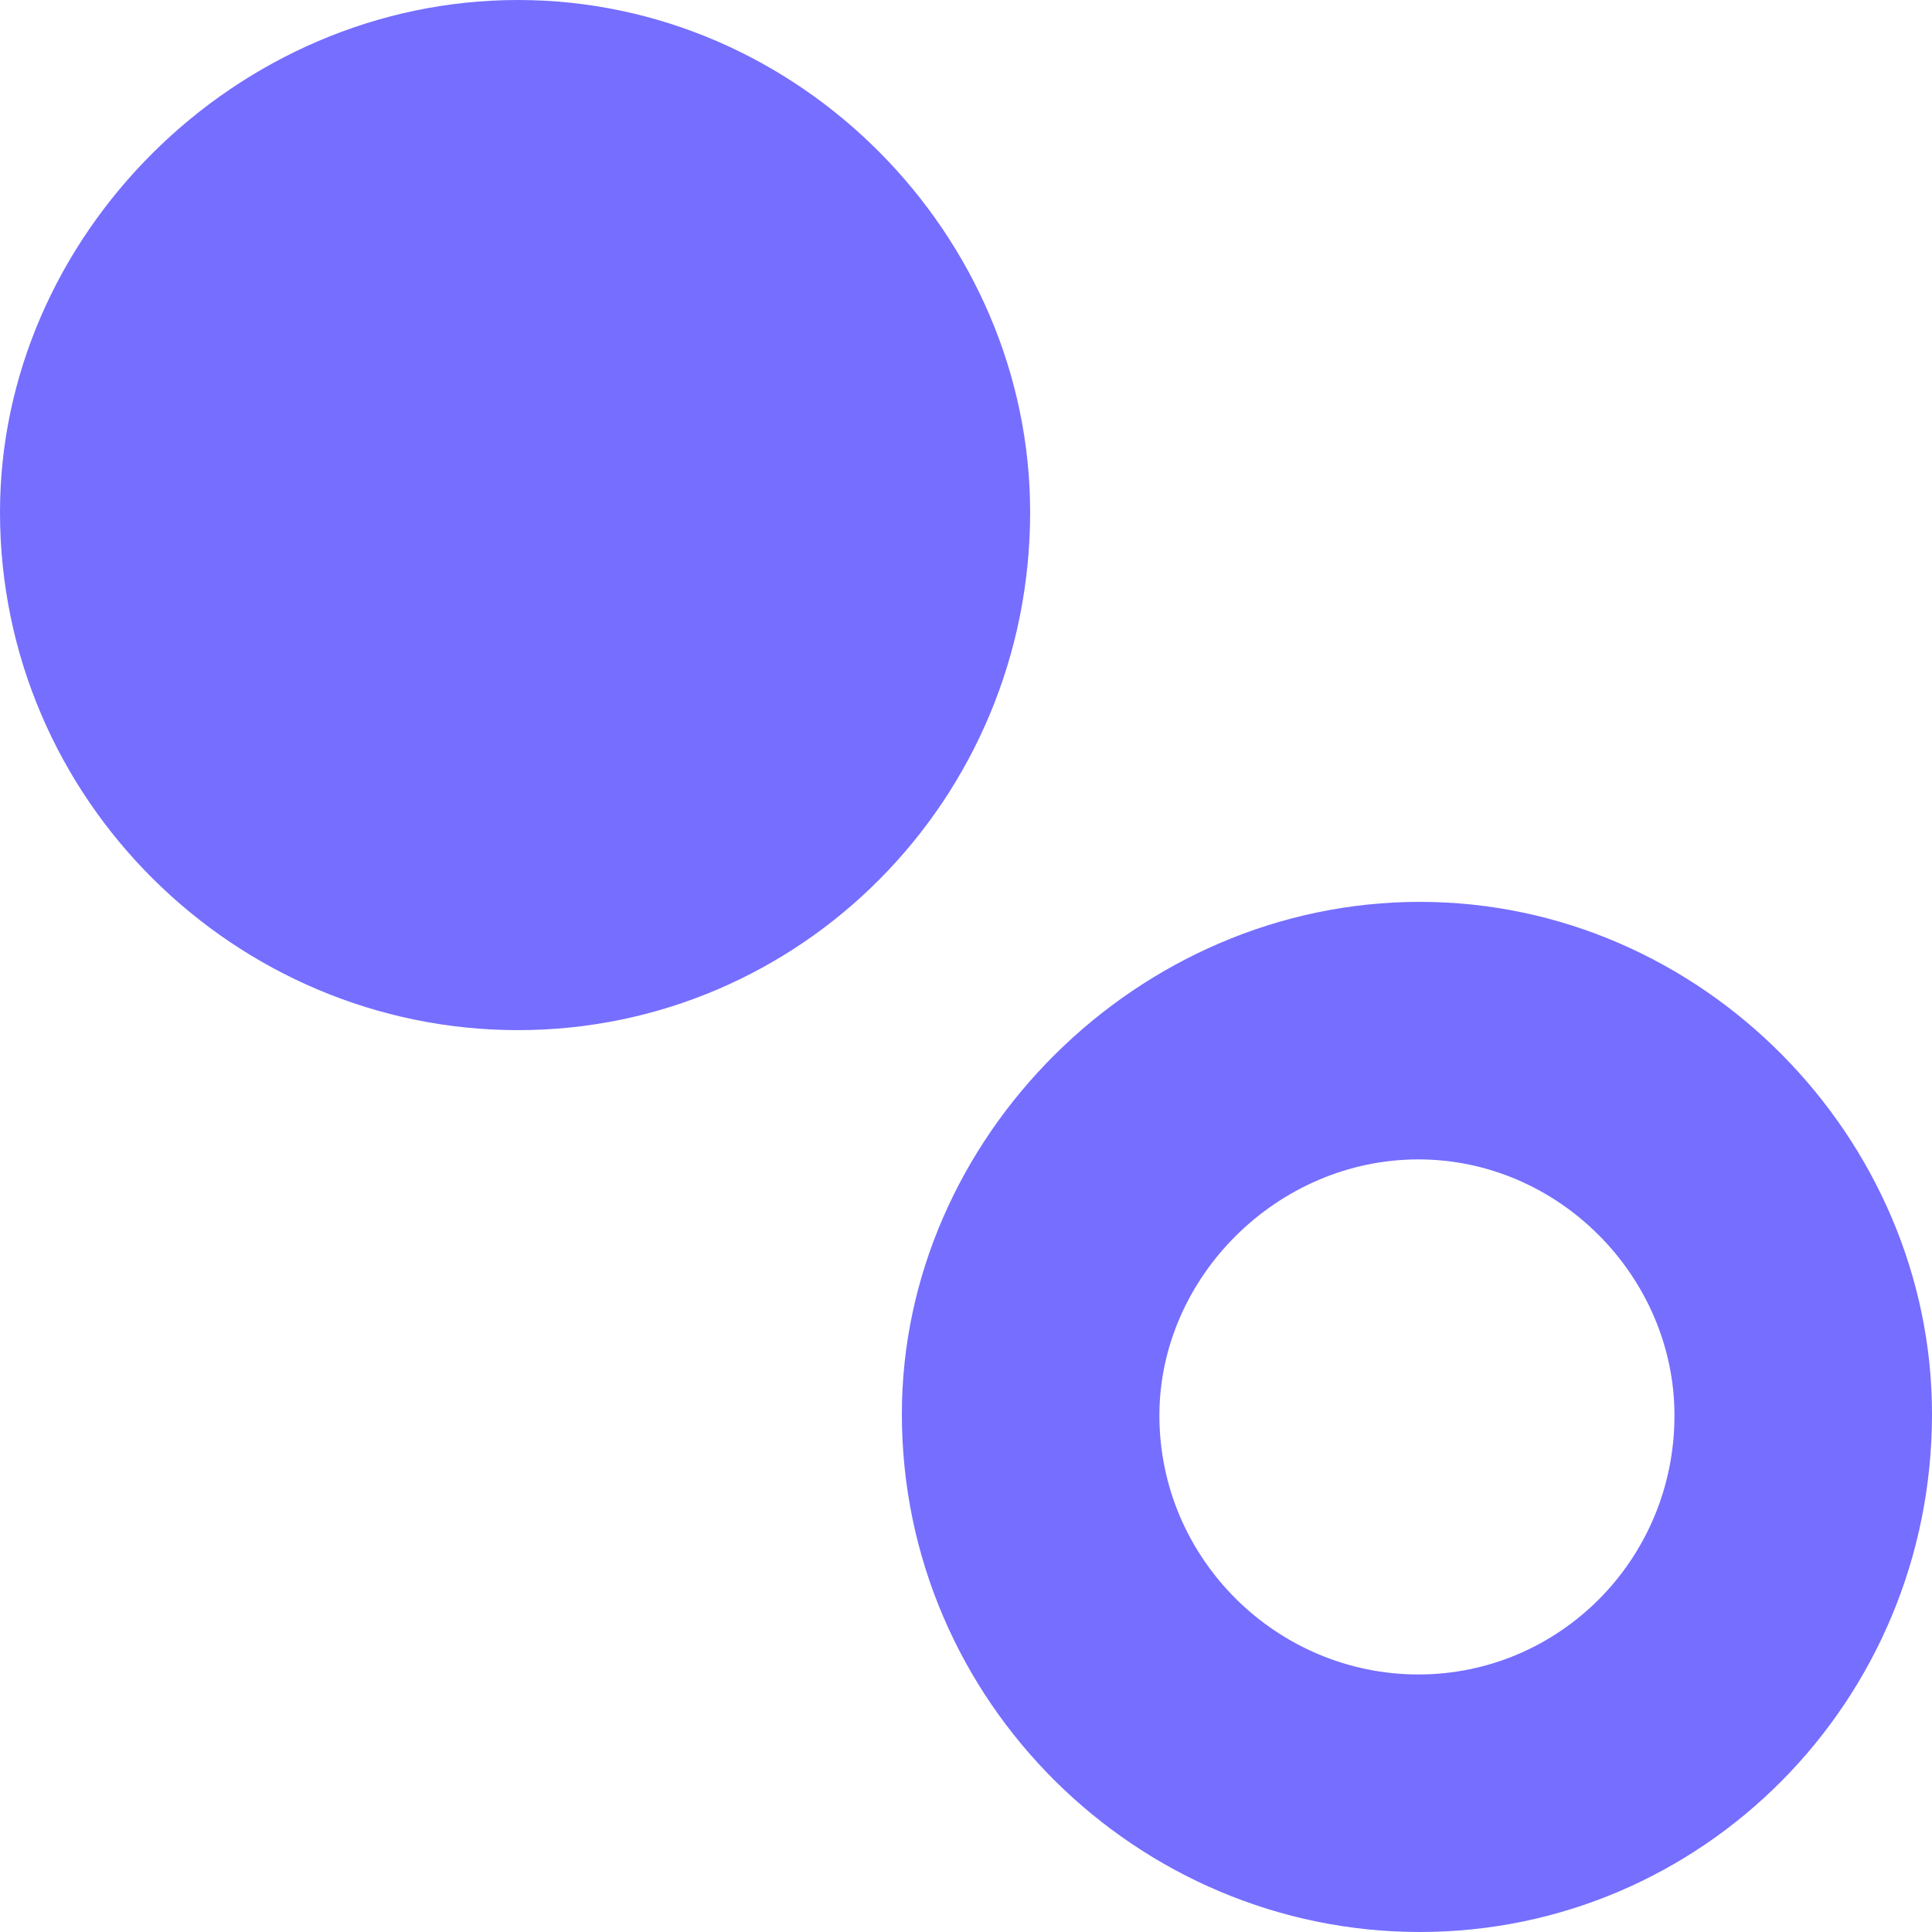 <svg id="Icon" xmlns="http://www.w3.org/2000/svg" viewBox="0 0 671.423 671.423"><defs><style>.cls-1{fill:#756eff;}</style></defs><path class="cls-1" d="M672.423,492.423c-98,0-180,82-180,178,0,100,82,180,180,180s178-80,178-180C850.423,574.423,770.423,492.423,672.423,492.423Zm-.5,268.5c-49,0-90-40-90-90,0-48,41-89,90-89s89,41,89,89C760.923,720.923,720.923,760.923,671.923,760.923Z" transform="translate(-179 -179)"/><path class="cls-1" d="M359,537c98,0,178-80,178-180,0-96-80-178-178-178S179,261,179,357C179,457,261,537,359,537Z" transform="translate(-179 -179)"/></svg>